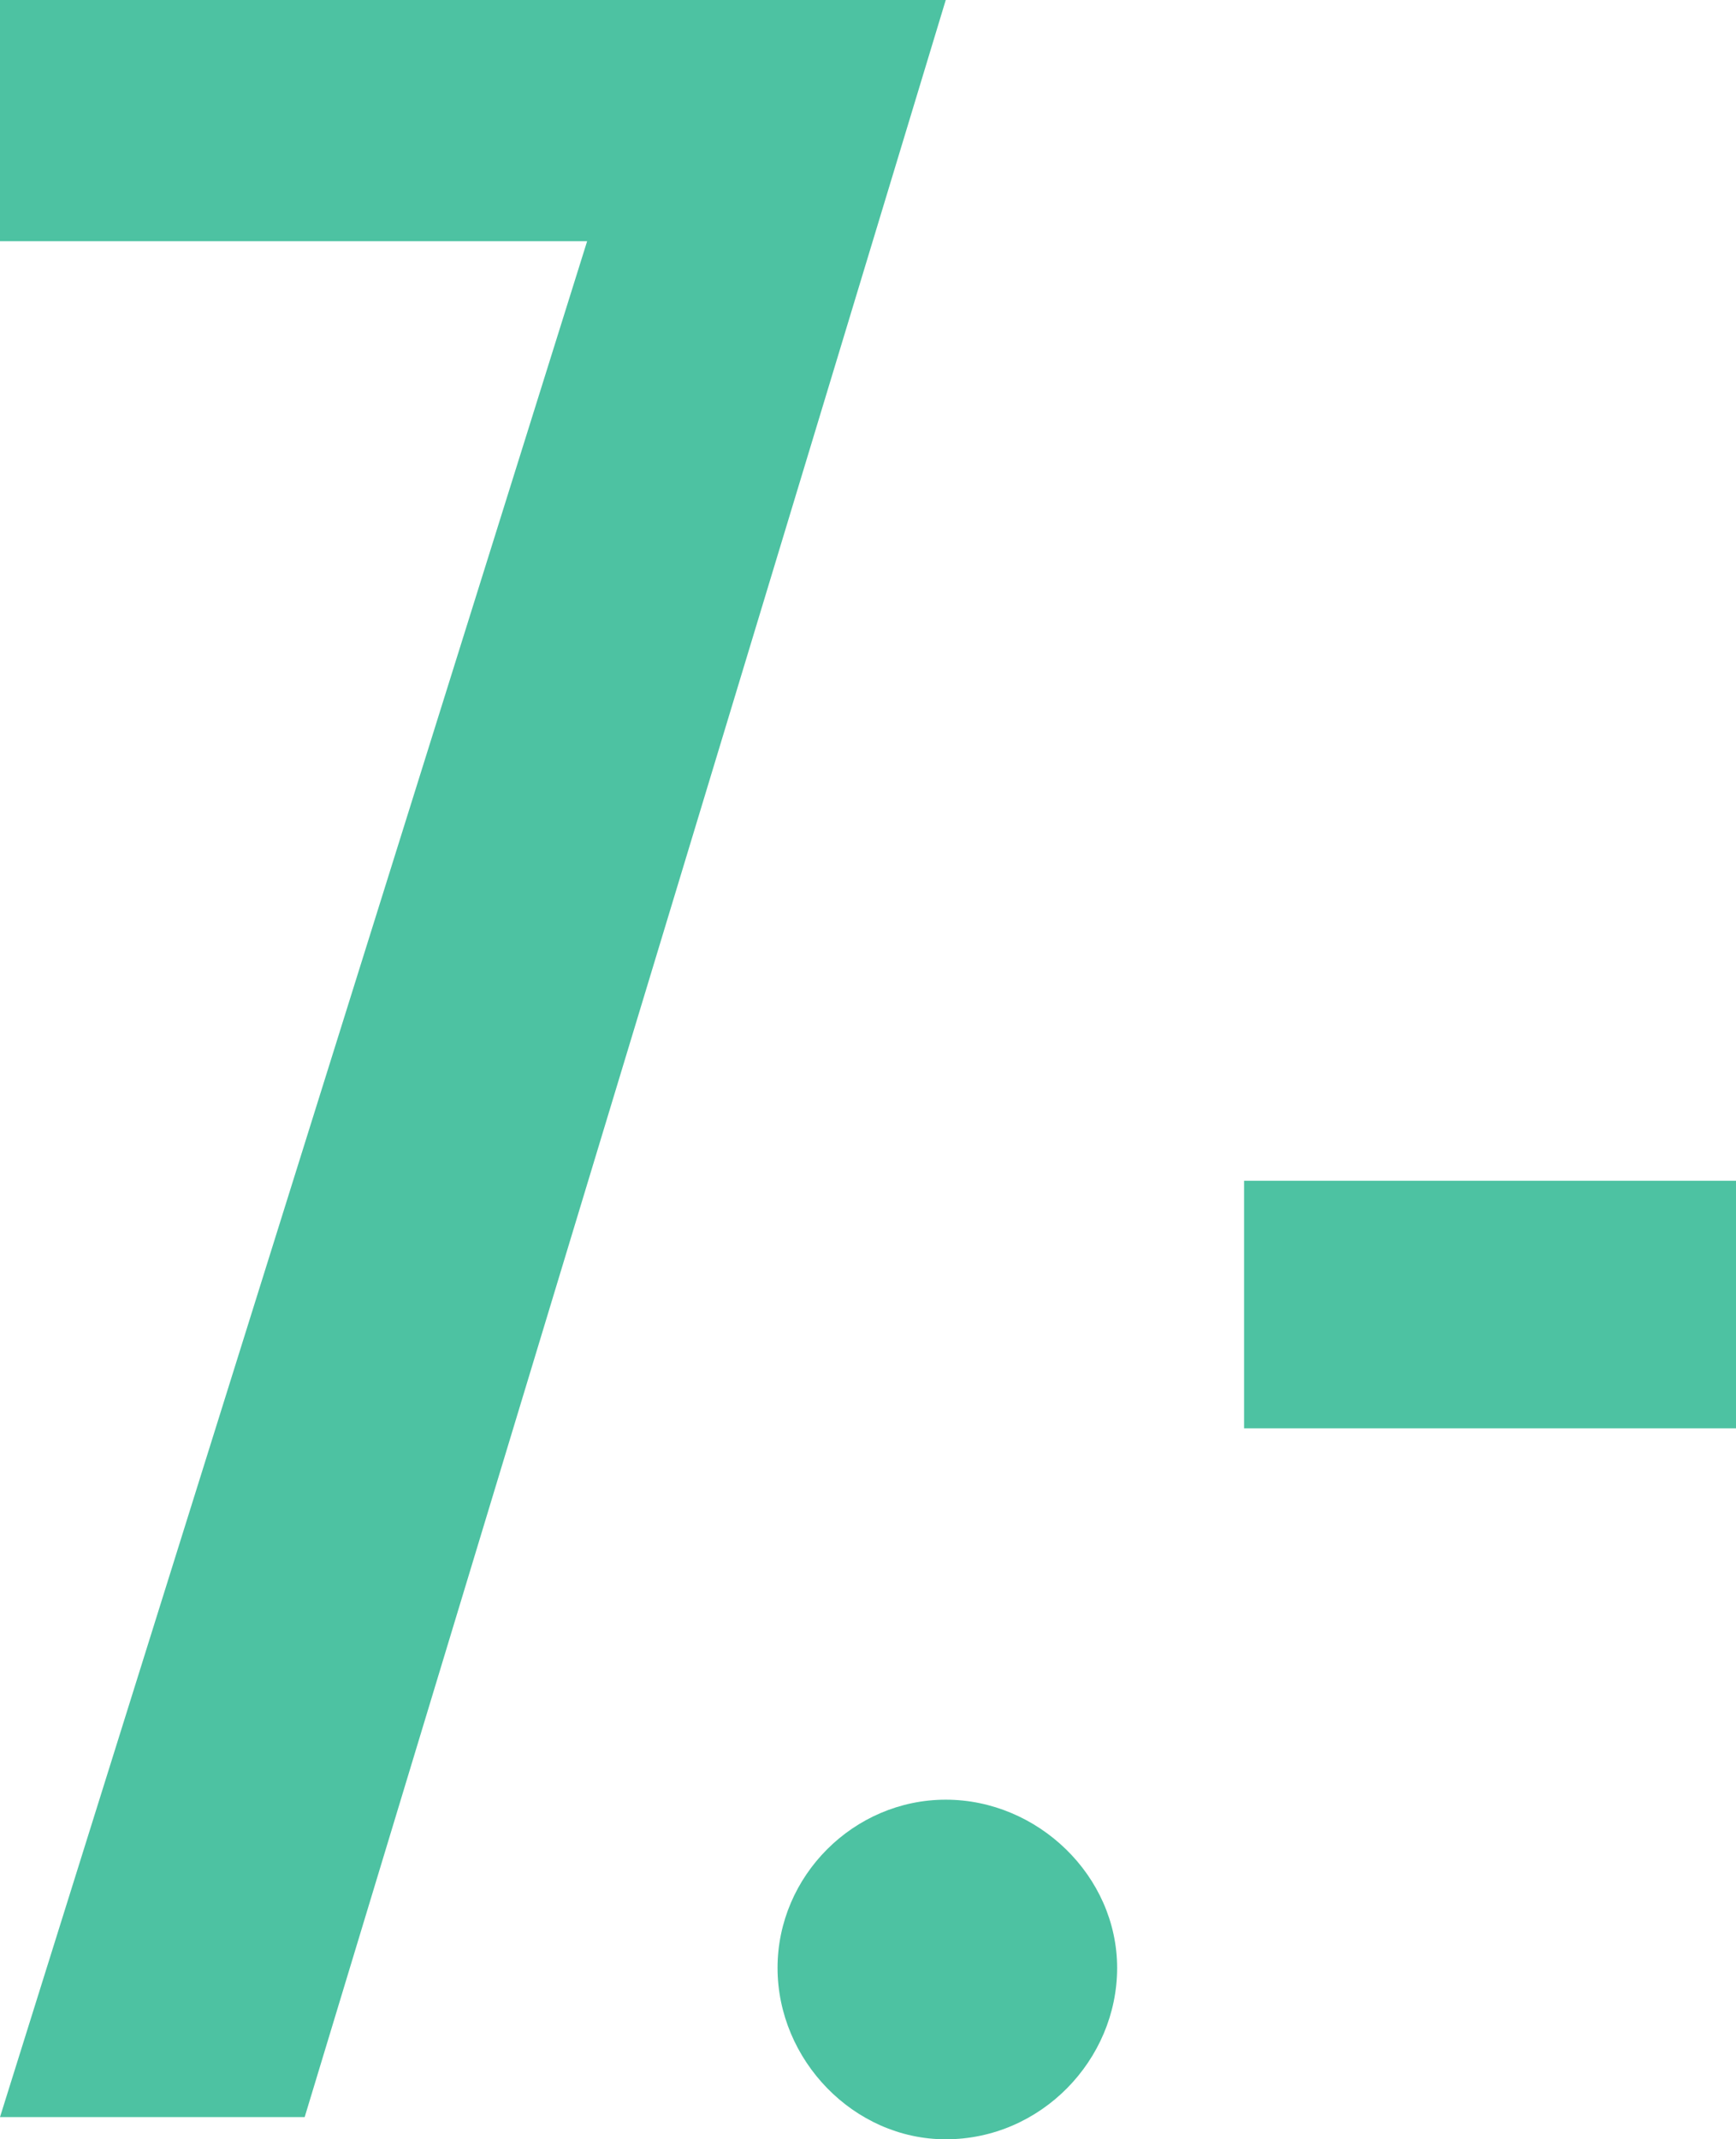 <?xml version="1.0" encoding="UTF-8"?><svg id="Layer_2" xmlns="http://www.w3.org/2000/svg" viewBox="0 0 136.75 168.5"><defs><style>.cls-1{fill:#4dc2a2;}</style></defs><g id="text"><path class="cls-1" d="m24,166.75H0L46.25,19H0V0h74.5L24,166.75Z"/><path class="cls-1" d="m74.5,168.5c-7.25,0-13.25-6.25-13.25-13.5s6-13.25,13.25-13.25,13.5,6,13.5,13.25-6,13.5-13.5,13.5Z"/><path class="cls-1" d="m136.75,112.5h-38.75v-19.5h38.75v19.5Z"/></g></svg>